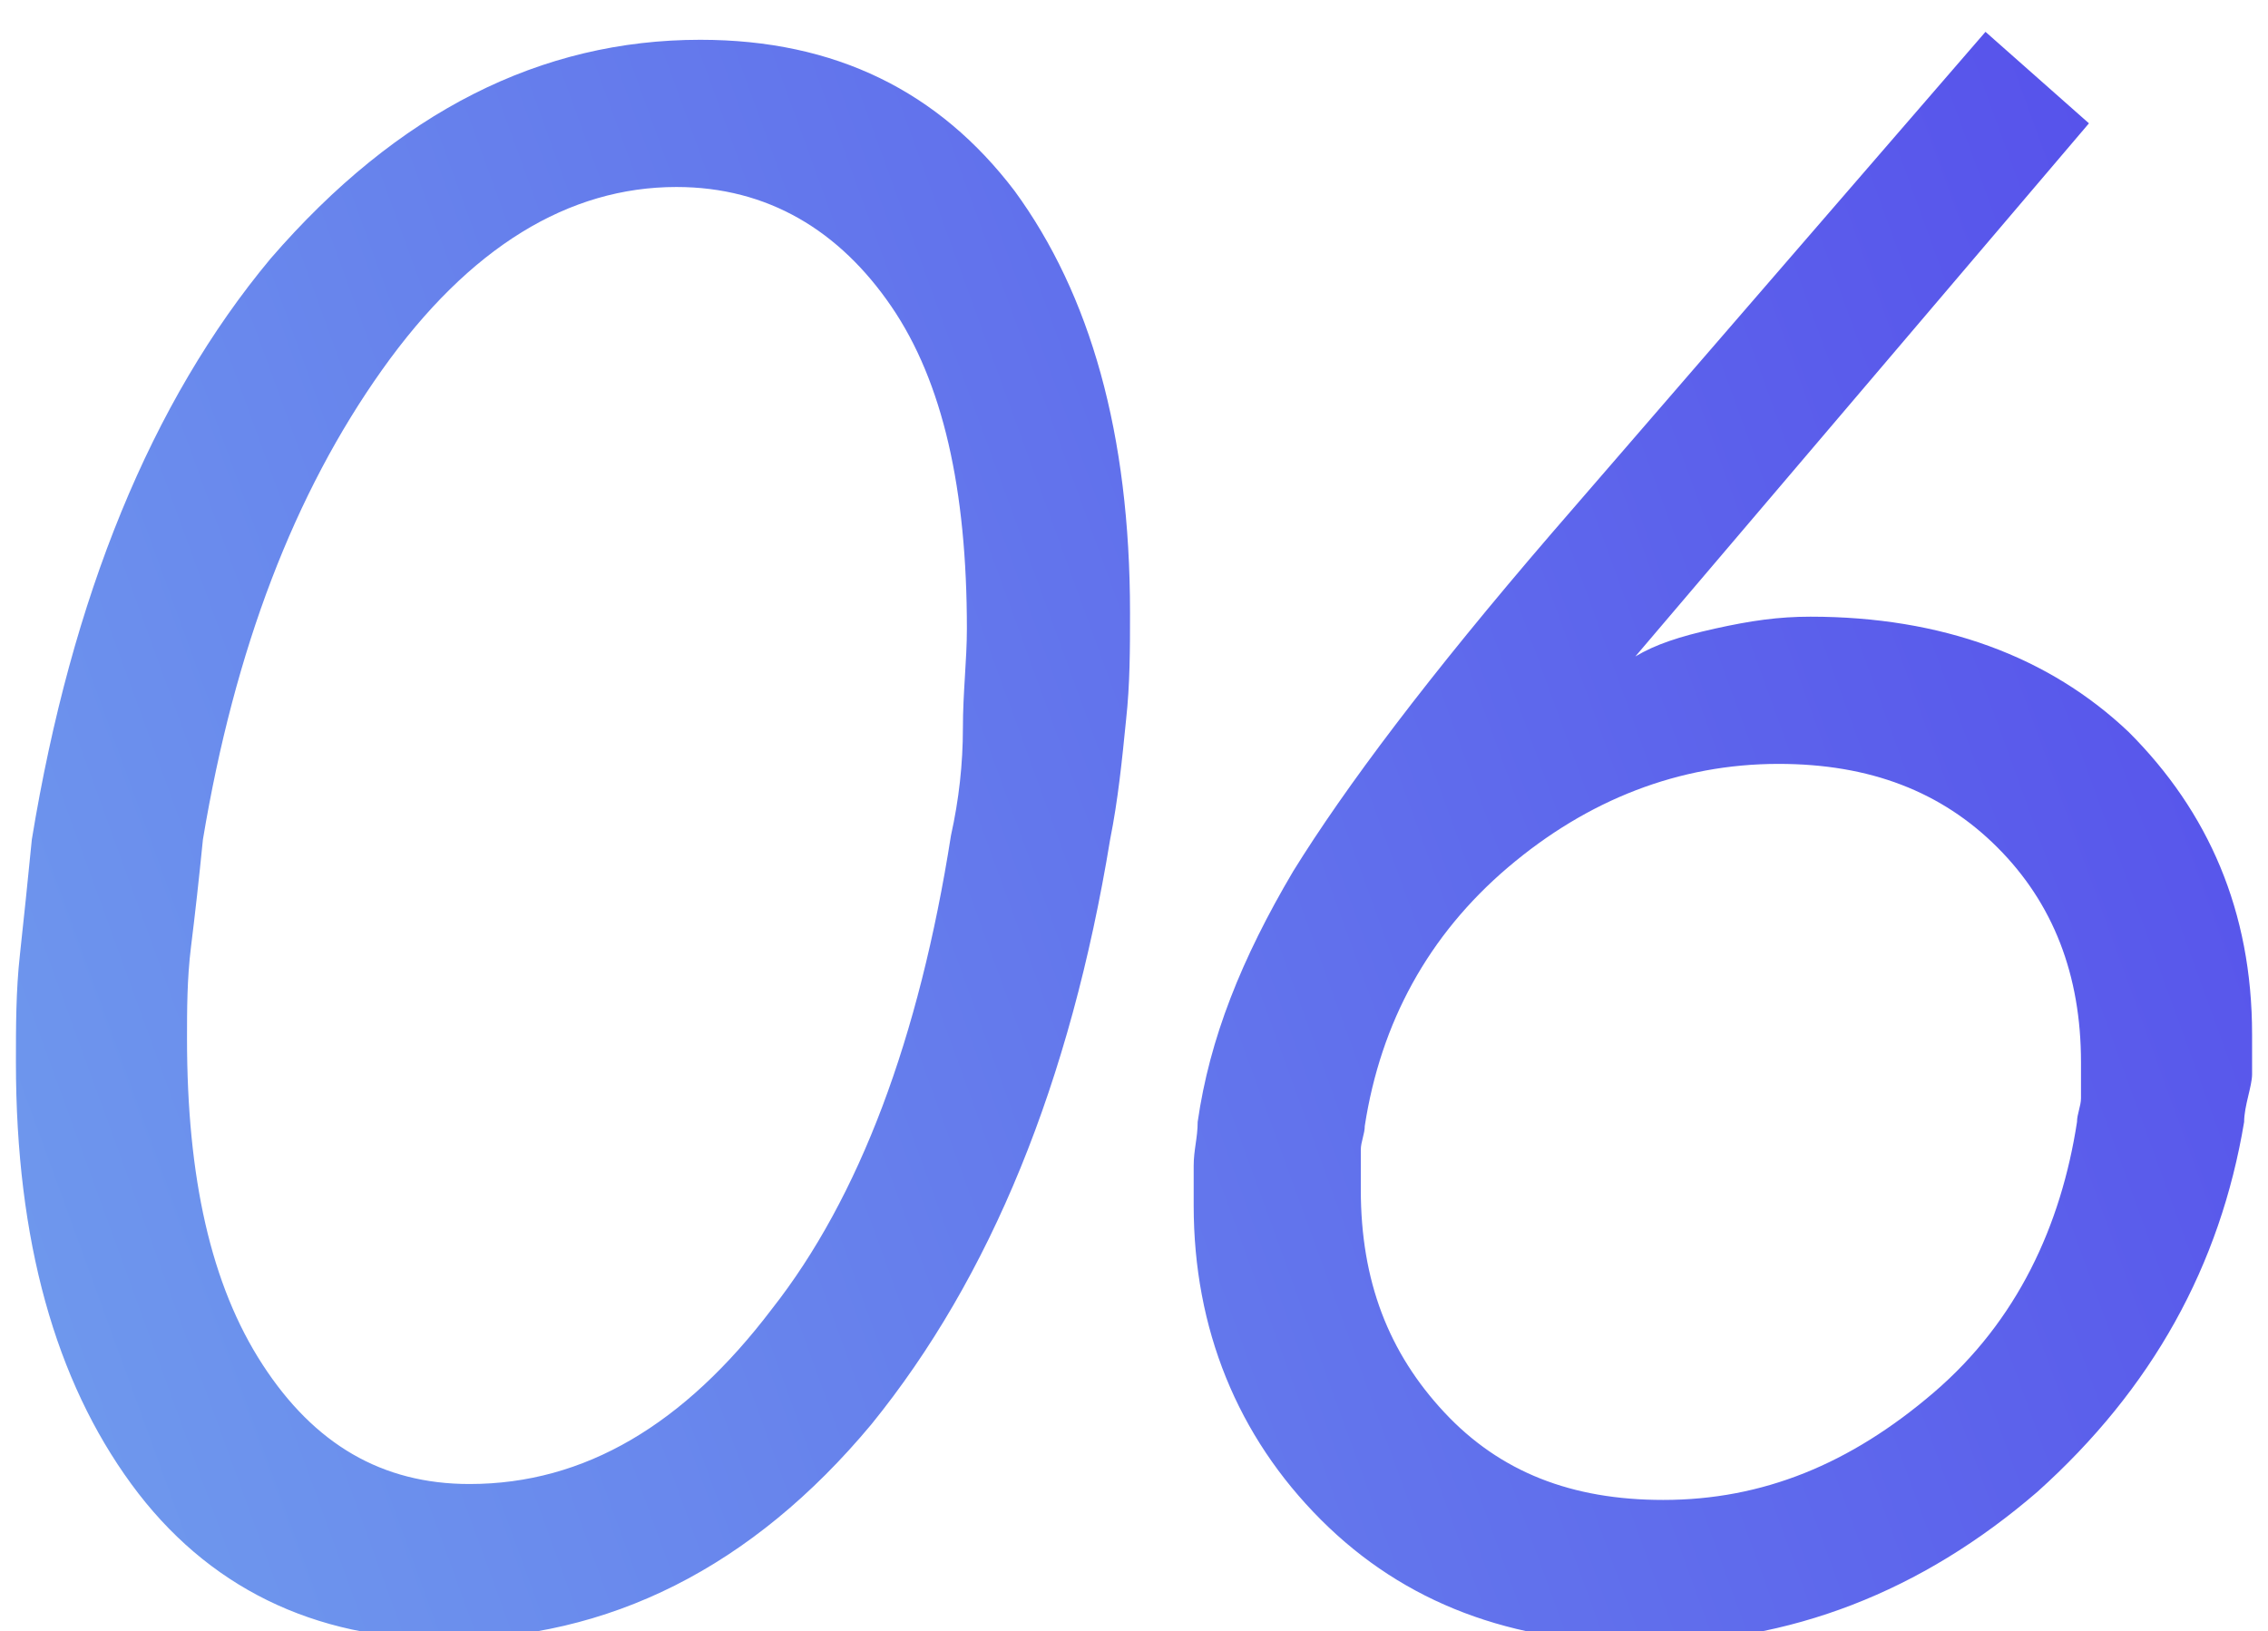 <?xml version="1.0" encoding="utf-8"?>
<!-- Generator: Adobe Illustrator 23.0.1, SVG Export Plug-In . SVG Version: 6.00 Build 0)  -->
<svg version="1.1" id="レイヤー_1" xmlns="http://www.w3.org/2000/svg" xmlns:xlink="http://www.w3.org/1999/xlink" x="0px"
	 y="0px" viewBox="0 0 57 41" style="enable-background:new 0 0 57 41;" xml:space="preserve">
<style type="text/css">
	.st0{fill:url(#SVGID_1_);}
	.st1{fill:url(#SVGID_2_);}
	.st2{fill:url(#SVGID_3_);}
	.st3{fill:url(#SVGID_4_);}
	.st4{fill:url(#SVGID_5_);}
	.st5{fill:url(#SVGID_6_);}
	.st6{fill:url(#SVGID_7_);}
	.st7{fill:url(#SVGID_8_);}
</style>
<linearGradient id="SVGID_1_" gradientUnits="userSpaceOnUse" x1="0.765" y1="31.618" x2="55.586" y2="11.665">
	<stop  offset="0" style="stop-color:#6E97ED"/>
	<stop  offset="1" style="stop-color:#5753EB"/>
</linearGradient>
<path class="st0" d="M27.9,21.1c-1,6.1-3,11-6,14.7c-3,3.6-6.6,5.4-10.7,5.4c-3.3,0-6-1.3-7.9-3.9c-1.9-2.6-2.9-6.1-2.9-10.6
	c0-0.9,0-1.8,0.1-2.7c0.1-0.9,0.2-1.9,0.3-2.9c1-6.1,3-11,6-14.6C10,2.8,13.6,1,17.6,1c3.4,0,6,1.3,7.9,3.8
	c1.9,2.6,2.9,6.1,2.9,10.6c0,0.9,0,1.8-0.1,2.7C28.2,19.1,28.1,20.1,27.9,21.1z M23.9,21c0.2-0.9,0.3-1.8,0.3-2.7s0.1-1.7,0.1-2.5
	c0-3.5-0.6-6.2-1.9-8.1S19.3,4.7,17,4.7c-2.7,0-5.2,1.5-7.4,4.6c-2.2,3.1-3.7,7-4.5,11.8c-0.1,1-0.2,1.9-0.3,2.7
	c-0.1,0.8-0.1,1.6-0.1,2.3c0,3.5,0.6,6.2,1.9,8.2c1.3,2,3,3,5.2,3c2.9,0,5.4-1.5,7.6-4.4C21.6,30.1,23.1,26.1,23.9,21z M56.4,28.2
	c-0.6,3.6-2.3,6.7-5.2,9.3c-2.9,2.5-6.2,3.8-9.9,3.8c-3.3,0-6-1-8.1-3.1S30,33.4,30,30.3c0-0.3,0-0.7,0-1c0-0.4,0.1-0.7,0.1-1.1
	c0.3-2.1,1.1-4.1,2.4-6.3c1.3-2.1,3.4-4.9,6.5-8.5L49.9,0.8l2.6,2.3L41.1,16.5c0.5-0.3,1.1-0.5,2-0.7c0.9-0.2,1.6-0.3,2.4-0.3
	c3.3,0,6,1,8,2.9c2,2,3.1,4.5,3.1,7.6c0,0.3,0,0.7,0,1S56.4,27.8,56.4,28.2z M52.2,28.2c0-0.2,0.1-0.4,0.1-0.6c0-0.2,0-0.5,0-0.9
	c0-2.2-0.7-4-2.1-5.4s-3.2-2.1-5.5-2.1c-2.5,0-4.8,0.9-6.8,2.6s-3.2,3.9-3.6,6.5c0,0.2-0.1,0.4-0.1,0.6c0,0.2,0,0.5,0,1
	c0,2.3,0.7,4.1,2.1,5.6c1.4,1.5,3.2,2.2,5.5,2.2c2.5,0,4.7-0.9,6.8-2.7S51.8,30.8,52.2,28.2z"/>
</svg>
